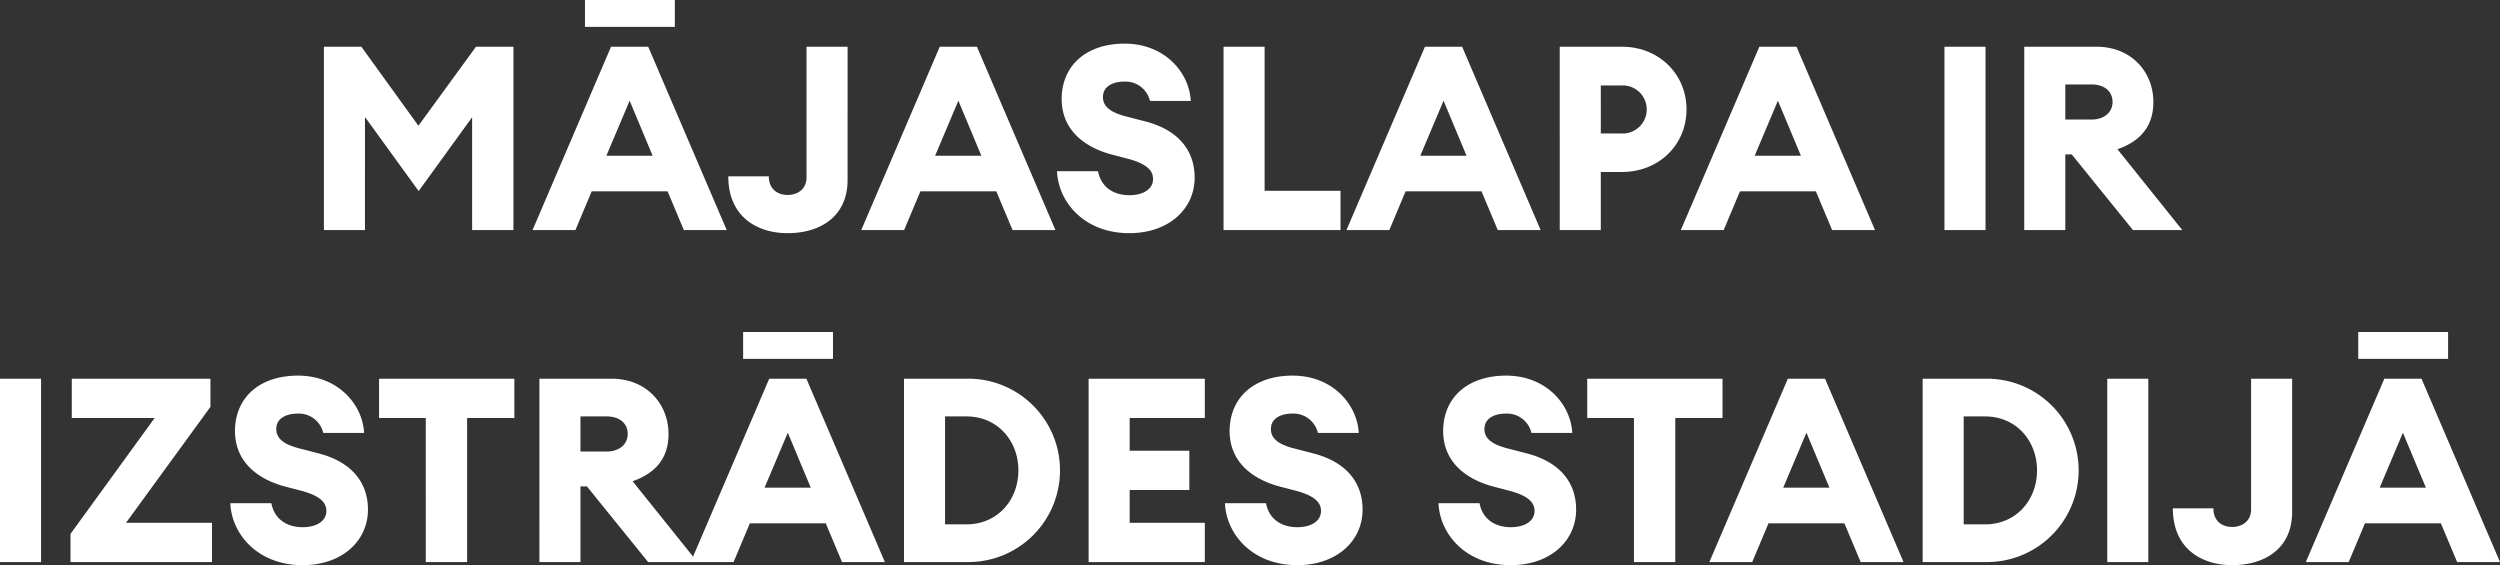 <?xml version="1.0" encoding="UTF-8"?> <svg xmlns="http://www.w3.org/2000/svg" width="677.74" height="153.21" viewBox="0 0 677.74 153.21"><rect x="0" y="0" width="677.74" height="153.21" fill="#333333" stroke="none"/> <path id="Path_648" data-name="Path 648" d="M110.1,20.3V70h11.13V39.34l14.56,20.09,14.49-20.02V70h11.2V20.3h-10.15l-15.61,21.42L120.255,20.3ZM166.665,70h11.62l4.41-10.5h20.58l4.41,10.5H219.3l-21.28-49.7h-10.08Zm26.32-35.07,6.23,14.91h-12.53Zm-12.11-20.02h24.36V7.63h-24.36Zm54.95,55.93c8.61,0,16.24-4.34,16.24-14.42V20.3h-11.13V55.72c0,3.15-2.38,4.76-5.11,4.76-2.87,0-5.11-1.68-5.11-5.04h-10.99C219.725,66.29,227.425,70.84,235.825,70.84Zm19.95-.84h11.62l4.41-10.5h20.58l4.41,10.5h11.62l-21.28-49.7h-10.08ZM282.1,34.93l6.23,14.91H275.8Zm46.34,35.91c10.71,0,17.71-6.58,17.71-15.05,0-7.84-4.97-13.02-13.16-15.19l-5.67-1.47c-3.92-1.05-6.09-2.59-6.02-5.32s2.59-4.06,5.88-4.06a6.8,6.8,0,0,1,6.86,5.25H345.1c-.35-7.56-6.93-15.54-17.92-15.54-10.29,0-17.08,5.81-17.08,15.12.07,7.84,5.53,12.74,13.44,14.91l4.83,1.26c4.76,1.33,6.51,3.08,6.51,5.39,0,2.8-2.73,4.41-6.44,4.41-4.41,0-7.7-2.31-8.47-6.51h-11.13C309.185,62.37,316.185,70.84,328.435,70.84Zm25.55-.84h31.71V59.36h-20.58V20.3h-11.13Zm33.32,0h11.62l4.41-10.5h20.58l4.41,10.5h11.62l-21.28-49.7h-10.08Zm26.32-35.07,6.23,14.91h-12.53Zm65.87,2.38c0-9.59-7.49-17.01-17.5-17.01h-16.87V70h11.13V54.25h5.74C472.005,54.25,479.495,46.9,479.495,37.31Zm-10.78,0a6.541,6.541,0,0,1-6.86,6.51h-5.6V30.8h5.6A6.5,6.5,0,0,1,468.715,37.31ZM477.955,70h11.62l4.41-10.5h20.58l4.41,10.5H530.6l-21.28-49.7h-10.08Zm26.32-35.07,6.23,14.91h-12.53ZM549.425,70h11.13V20.3h-11.13Zm21.63,0h11.13V49.49h1.75L600.525,70H613.9l-17.57-21.91c6.37-2.24,9.73-6.37,9.73-12.81,0-8.19-6.02-14.98-15.4-14.98h-19.6Zm11.13-29.96V30.52h7.14c3.29,0,5.67,1.75,5.67,4.76,0,2.87-2.38,4.76-5.67,4.76ZM22.29,160H33.42V110.3H22.29Zm19.11,0H79.76V149.36H56.45l22.89-31.43V110.3H41.75v10.64H64.22L41.4,152.37Zm62.93.84c10.71,0,17.71-6.58,17.71-15.05,0-7.84-4.97-13.02-13.16-15.19l-5.67-1.47c-3.92-1.05-6.09-2.59-6.02-5.32s2.59-4.06,5.88-4.06a6.8,6.8,0,0,1,6.86,5.25h11.06c-.35-7.56-6.93-15.54-17.92-15.54-10.29,0-17.08,5.81-17.08,15.12.07,7.84,5.53,12.74,13.44,14.91l4.83,1.26c4.76,1.33,6.51,3.08,6.51,5.39,0,2.8-2.73,4.41-6.44,4.41-4.41,0-7.7-2.31-8.47-6.51H84.73C85.08,152.37,92.08,160.84,104.33,160.84Zm33.39-.84h11.2V120.94h12.81V110.3H125.05v10.64h12.67Zm30.8,0h11.13V139.49h1.75L197.99,160h13.37l-17.57-21.91c6.37-2.24,9.73-6.37,9.73-12.81,0-8.19-6.02-14.98-15.4-14.98h-19.6Zm11.13-29.96v-9.52h7.14c3.29,0,5.67,1.75,5.67,4.76,0,2.87-2.38,4.76-5.67,4.76ZM209.54,160h11.62l4.41-10.5h20.58l4.41,10.5h11.62L240.9,110.3H230.82Zm26.32-35.07,6.23,14.91H229.56Zm-12.11-20.02h24.36V97.63H223.75ZM267.36,160H284.3a24.855,24.855,0,1,0,0-49.7H267.36Zm11.13-10.22V120.52h5.81c8.4,0,14.07,6.58,14.07,14.63s-5.67,14.63-14.07,14.63ZM317.41,160h31.5V149.36H328.54v-8.89h16.17V129.83H328.54v-8.89h20.37V110.3h-31.5Zm56.56.84c10.71,0,17.71-6.58,17.71-15.05,0-7.84-4.97-13.02-13.16-15.19l-5.67-1.47c-3.92-1.05-6.09-2.59-6.02-5.32s2.59-4.06,5.88-4.06a6.8,6.8,0,0,1,6.86,5.25h11.06c-.35-7.56-6.93-15.54-17.92-15.54-10.29,0-17.08,5.81-17.08,15.12.07,7.84,5.53,12.74,13.44,14.91l4.83,1.26c4.76,1.33,6.51,3.08,6.51,5.39,0,2.8-2.73,4.41-6.44,4.41-4.41,0-7.7-2.31-8.47-6.51H354.37C354.72,152.37,361.72,160.84,373.97,160.84Zm57.89,0c10.71,0,17.71-6.58,17.71-15.05,0-7.84-4.97-13.02-13.16-15.19l-5.67-1.47c-3.92-1.05-6.09-2.59-6.02-5.32s2.59-4.06,5.88-4.06a6.8,6.8,0,0,1,6.86,5.25h11.06c-.35-7.56-6.93-15.54-17.92-15.54-10.29,0-17.08,5.81-17.08,15.12.07,7.84,5.53,12.74,13.44,14.91l4.83,1.26c4.76,1.33,6.51,3.08,6.51,5.39,0,2.8-2.73,4.41-6.44,4.41-4.41,0-7.7-2.31-8.47-6.51H412.26C412.61,152.37,419.61,160.84,431.86,160.84Zm33.39-.84h11.2V120.94h12.81V110.3H452.58v10.64h12.67Zm20.44,0h11.62l4.41-10.5H522.3l4.41,10.5h11.62l-21.28-49.7H506.97Zm26.32-35.07,6.23,14.91H505.71ZM543.51,160h16.94a24.855,24.855,0,1,0,0-49.7H543.51Zm11.13-10.22V120.52h5.81c8.4,0,14.07,6.58,14.07,14.63s-5.67,14.63-14.07,14.63ZM593.56,160h11.13V110.3H593.56Zm33.88.84c8.61,0,16.24-4.34,16.24-14.42V110.3H632.55v35.42c0,3.15-2.38,4.76-5.11,4.76-2.87,0-5.11-1.68-5.11-5.04H611.34C611.34,156.29,619.04,160.84,627.44,160.84Zm19.95-.84h11.62l4.41-10.5H684l4.41,10.5h11.62l-21.28-49.7H668.67Zm26.32-35.07,6.23,14.91H667.41ZM661.6,104.91h24.36V97.63H661.6Z" transform="translate(-22.29 -7.63)" fill="#fff"></path> </svg> 